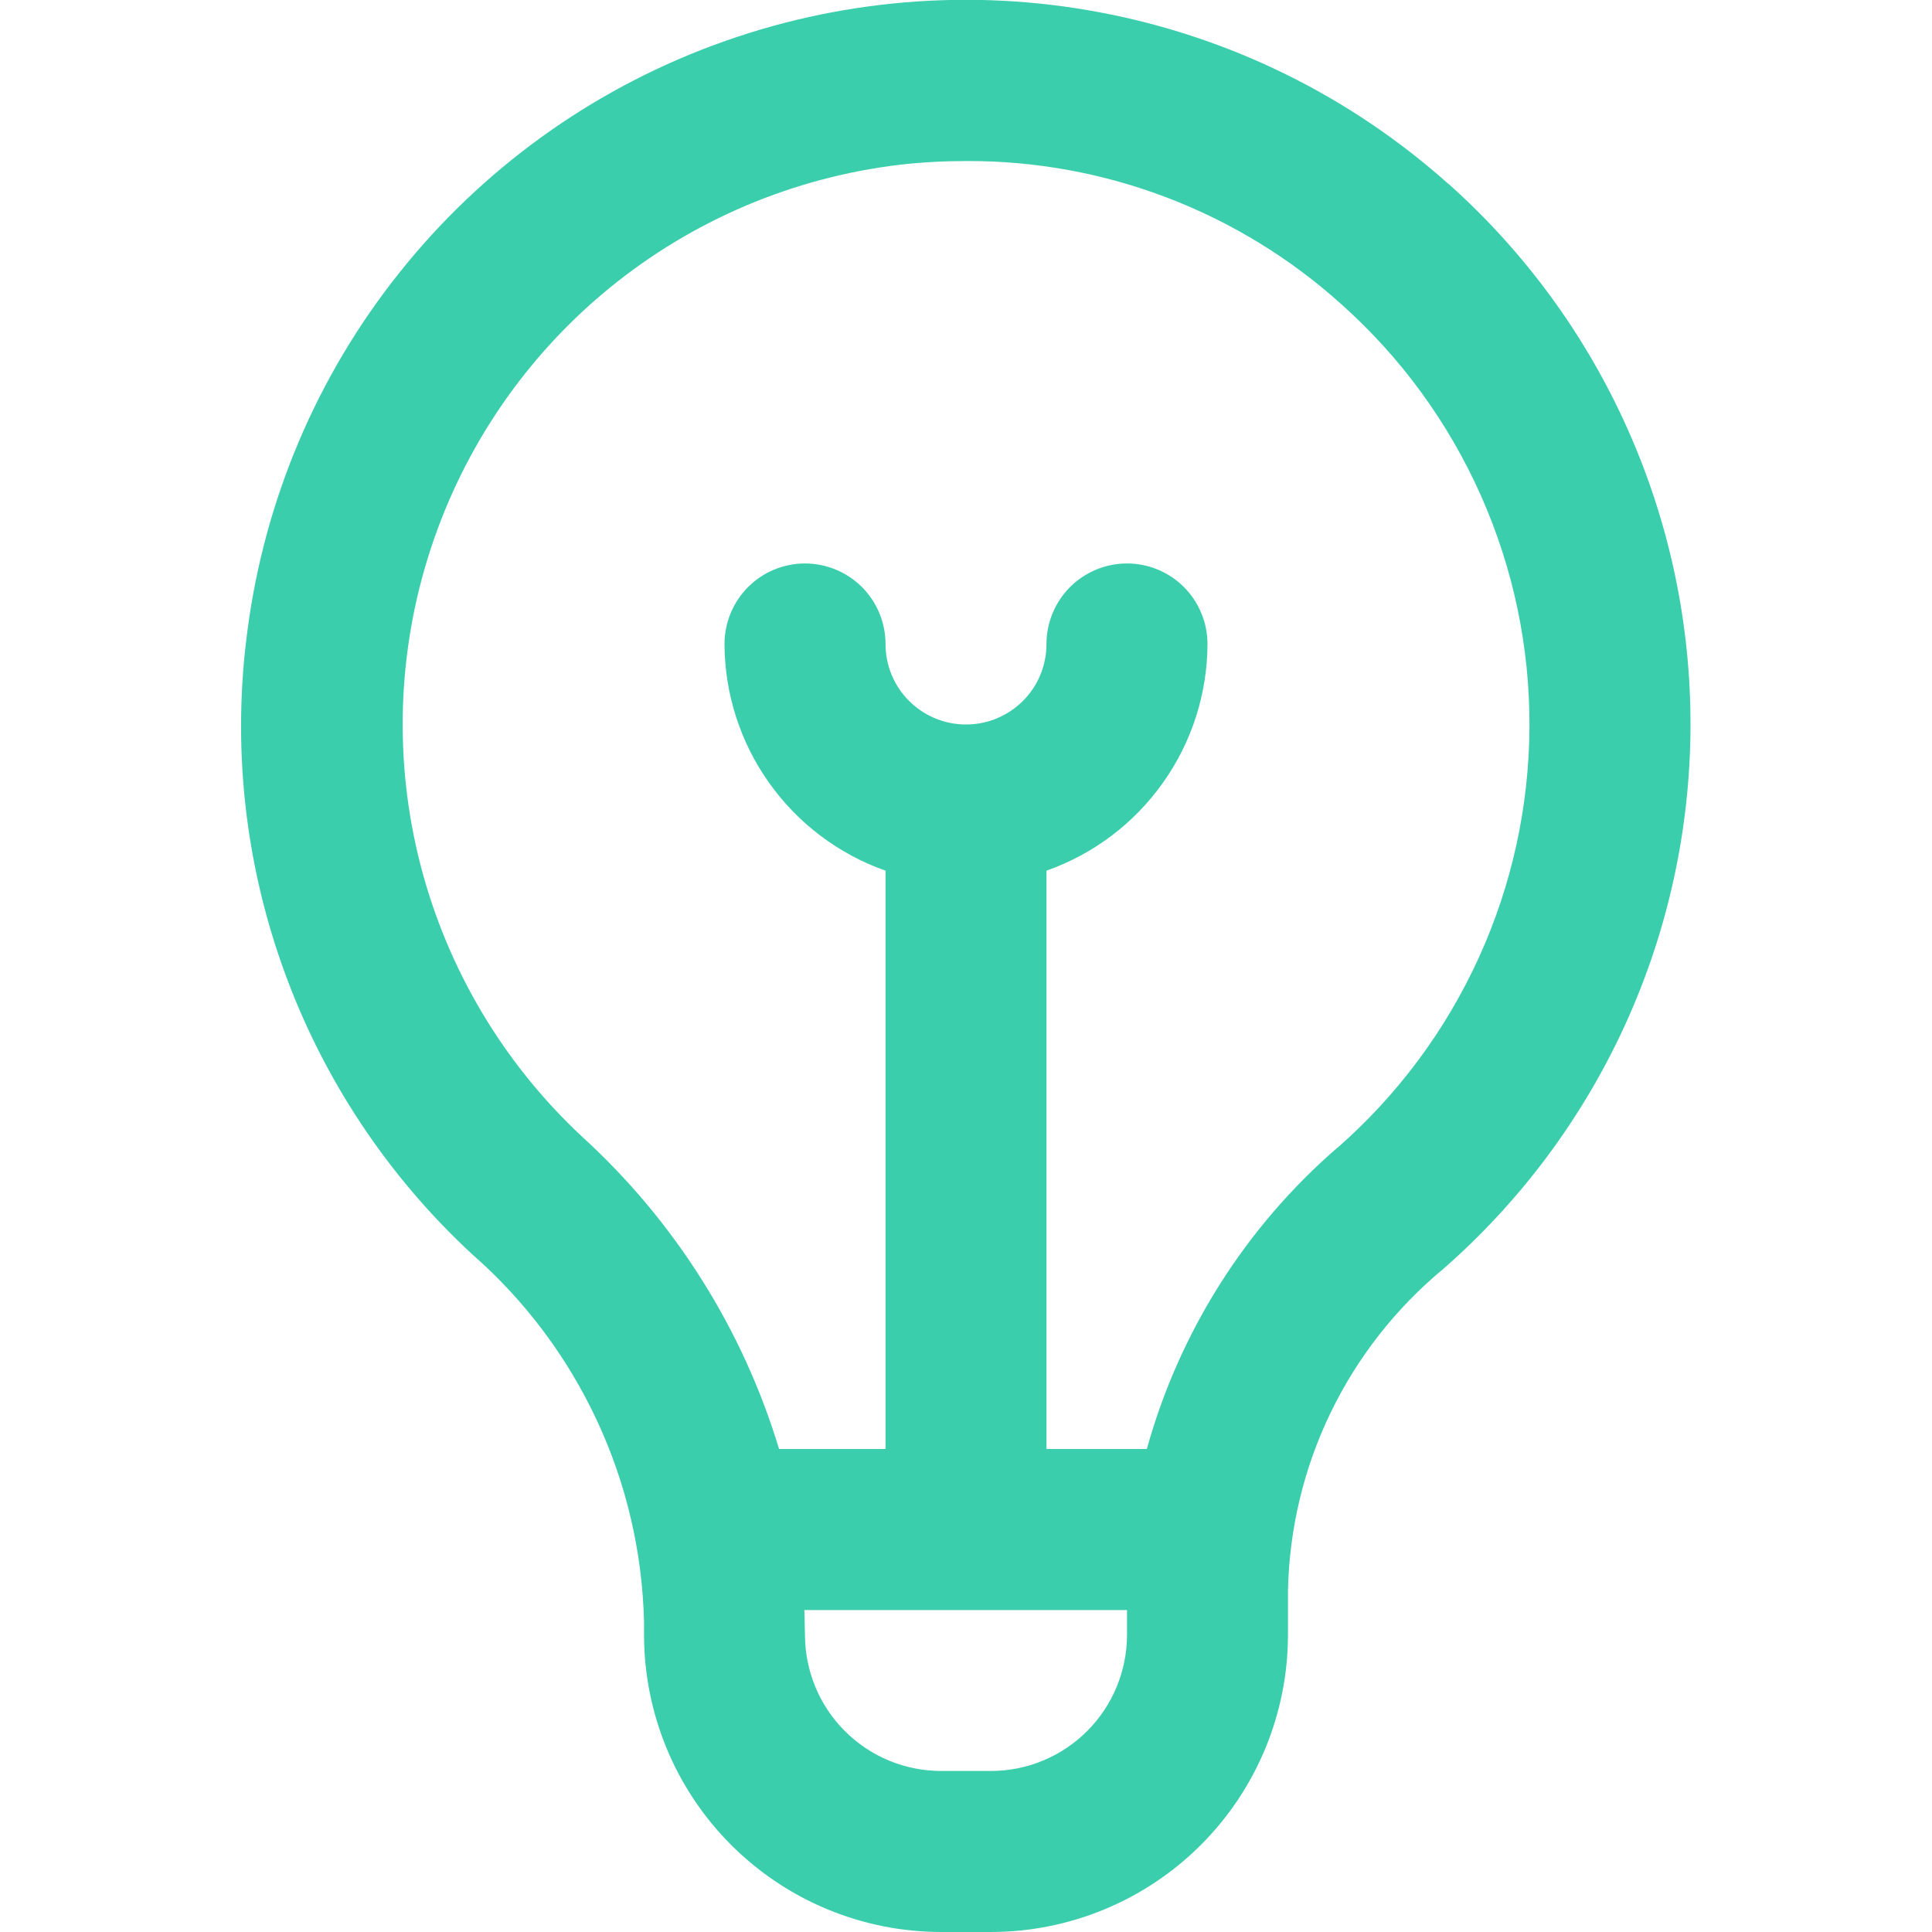 <svg width="20" height="20" viewBox="0 0 20 20" fill="none" xmlns="http://www.w3.org/2000/svg">
<g clip-path="url(#clip0_32_564)">
<path d="M14.995 1.905C13.978 0.996 12.732 0.382 11.392 0.129C10.052 -0.125 8.668 -0.008 7.389 0.467C6.11 0.941 4.985 1.755 4.135 2.822C3.284 3.888 2.741 5.166 2.563 6.518C2.402 7.704 2.53 8.911 2.936 10.037C3.341 11.162 4.011 12.174 4.89 12.986C5.434 13.462 5.872 14.047 6.178 14.702C6.484 15.357 6.65 16.068 6.667 16.791V16.925C6.668 17.74 6.992 18.522 7.568 19.098C8.145 19.675 8.926 19.999 9.742 20H10.258C11.074 19.999 11.855 19.675 12.432 19.098C13.008 18.522 13.332 17.74 13.333 16.925V16.468C13.346 15.829 13.496 15.2 13.774 14.625C14.052 14.05 14.451 13.541 14.943 13.134C15.742 12.434 16.383 11.573 16.824 10.607C17.265 9.641 17.495 8.592 17.5 7.53C17.505 6.469 17.284 5.418 16.852 4.448C16.421 3.478 15.787 2.61 14.995 1.903V1.905ZM10.258 18.333H9.742C9.368 18.333 9.01 18.184 8.746 17.92C8.482 17.656 8.334 17.298 8.333 16.925C8.333 16.925 8.328 16.708 8.327 16.667H11.667V16.925C11.666 17.298 11.518 17.656 11.254 17.92C10.99 18.184 10.632 18.333 10.258 18.333V18.333ZM13.842 11.883C12.893 12.705 12.208 13.79 11.872 15H10.833V9.013C11.319 8.842 11.74 8.524 12.038 8.104C12.337 7.684 12.498 7.182 12.5 6.667C12.5 6.446 12.412 6.234 12.256 6.077C12.1 5.921 11.888 5.833 11.667 5.833C11.446 5.833 11.234 5.921 11.077 6.077C10.921 6.234 10.833 6.446 10.833 6.667C10.833 6.888 10.746 7.1 10.589 7.256C10.433 7.412 10.221 7.5 10 7.5C9.779 7.5 9.567 7.412 9.411 7.256C9.254 7.1 9.167 6.888 9.167 6.667C9.167 6.446 9.079 6.234 8.923 6.077C8.766 5.921 8.554 5.833 8.333 5.833C8.112 5.833 7.9 5.921 7.744 6.077C7.588 6.234 7.5 6.446 7.5 6.667C7.502 7.182 7.663 7.684 7.962 8.104C8.26 8.524 8.681 8.842 9.167 9.013V15H8.065C7.689 13.758 6.984 12.64 6.025 11.766C5.211 11.007 4.631 10.031 4.353 8.954C4.075 7.876 4.112 6.741 4.458 5.684C4.804 4.626 5.445 3.689 6.306 2.984C7.168 2.279 8.212 1.836 9.318 1.705C9.547 1.679 9.777 1.667 10.008 1.667C11.439 1.662 12.821 2.191 13.884 3.148C14.501 3.698 14.993 4.372 15.329 5.127C15.665 5.881 15.837 6.699 15.833 7.524C15.829 8.35 15.65 9.166 15.307 9.917C14.964 10.669 14.466 11.338 13.844 11.883H13.842Z" fill="#3BCEAC"/>
</g>
<defs>
<clipPath id="clip0_32_564">
<rect width="20" height="20" fill="white"/>
</clipPath>
</defs>
</svg>
